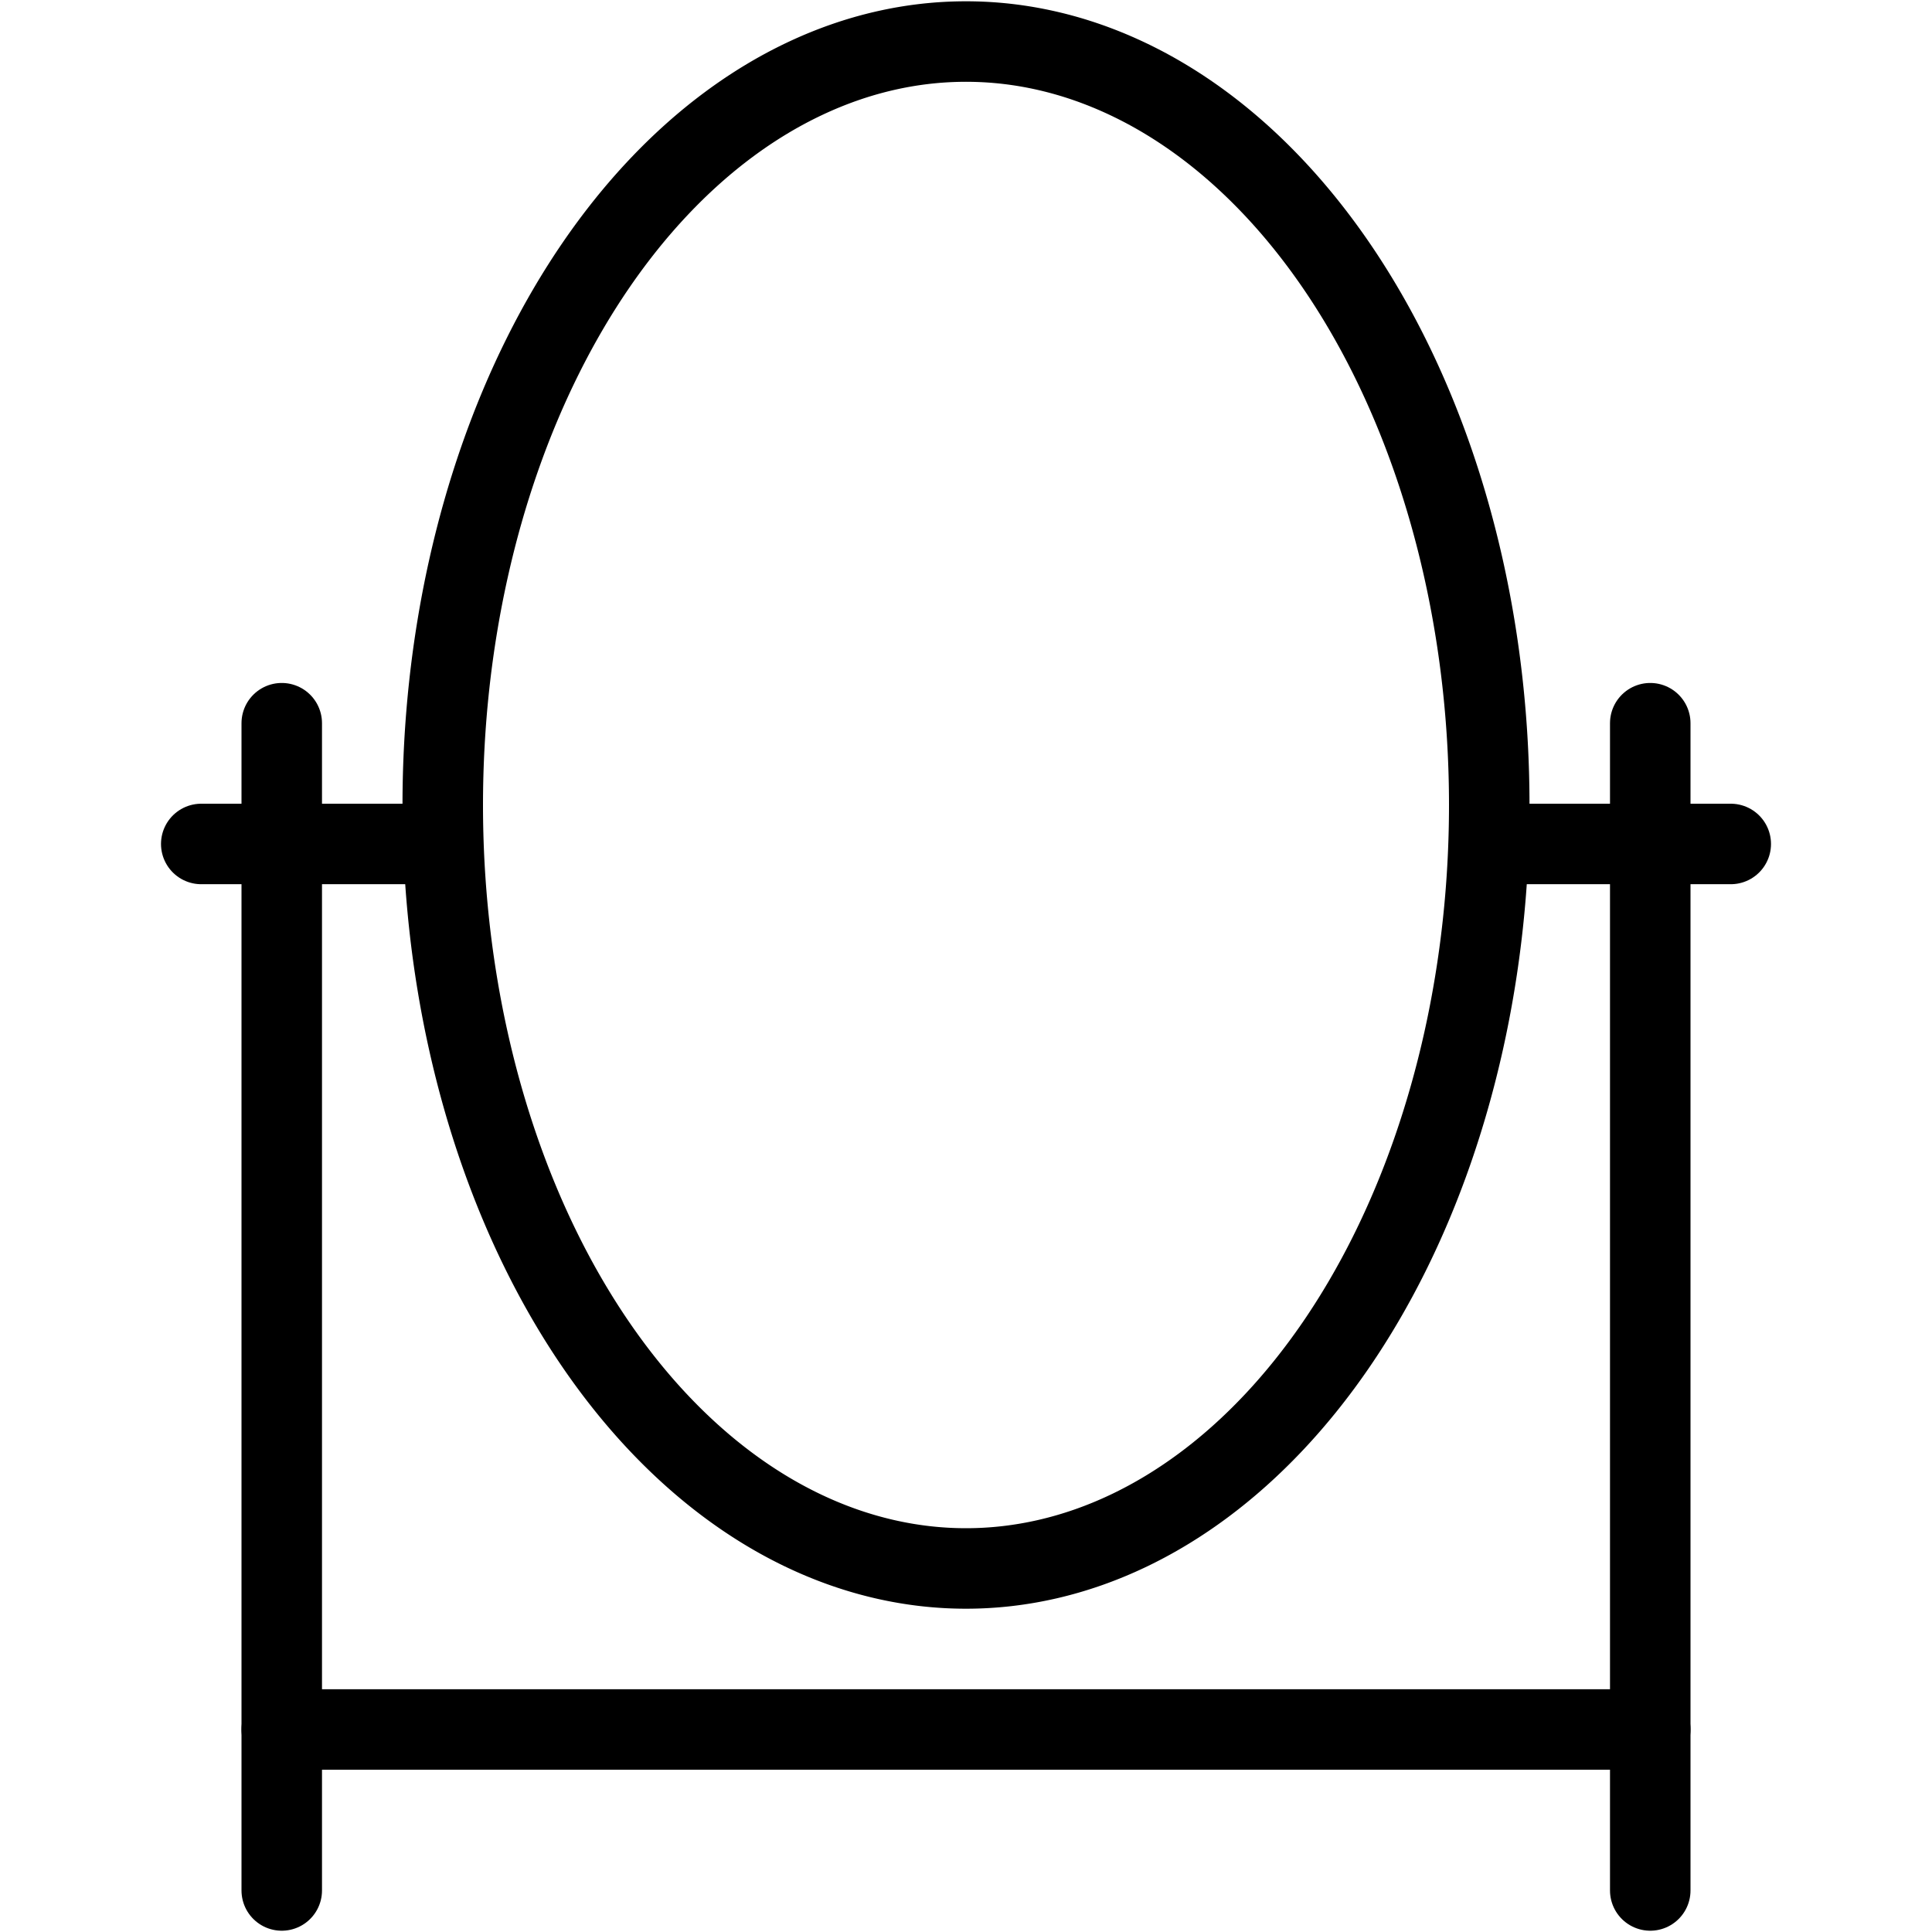 <svg viewBox="0 0 24 24" xmlns="http://www.w3.org/2000/svg"><g transform="matrix(1,0,0,1,0,0)"><path d="M5.500 10.000 A6.5 9.484 0 1 0 18.500 10.000 A6.5 9.484 0 1 0 5.500 10.000 Z" fill="none" stroke="#000000" stroke-linecap="round" stroke-linejoin="round"></path><path d="M2.5 10.484L5.5 10.484" fill="none" stroke="#000000" stroke-linecap="round" stroke-linejoin="round"></path><path d="M21.5 10.484L18.5 10.484" fill="none" stroke="#000000" stroke-linecap="round" stroke-linejoin="round"></path><path d="M3.5 21.484L20.5 21.484" fill="none" stroke="#000000" stroke-linecap="round" stroke-linejoin="round"></path><path d="M3.5 8.984L3.5 23.484" fill="none" stroke="#000000" stroke-linecap="round" stroke-linejoin="round"></path><path d="M20.5 8.984L20.5 23.484" fill="none" stroke="#000000" stroke-linecap="round" stroke-linejoin="round"></path></g></svg>